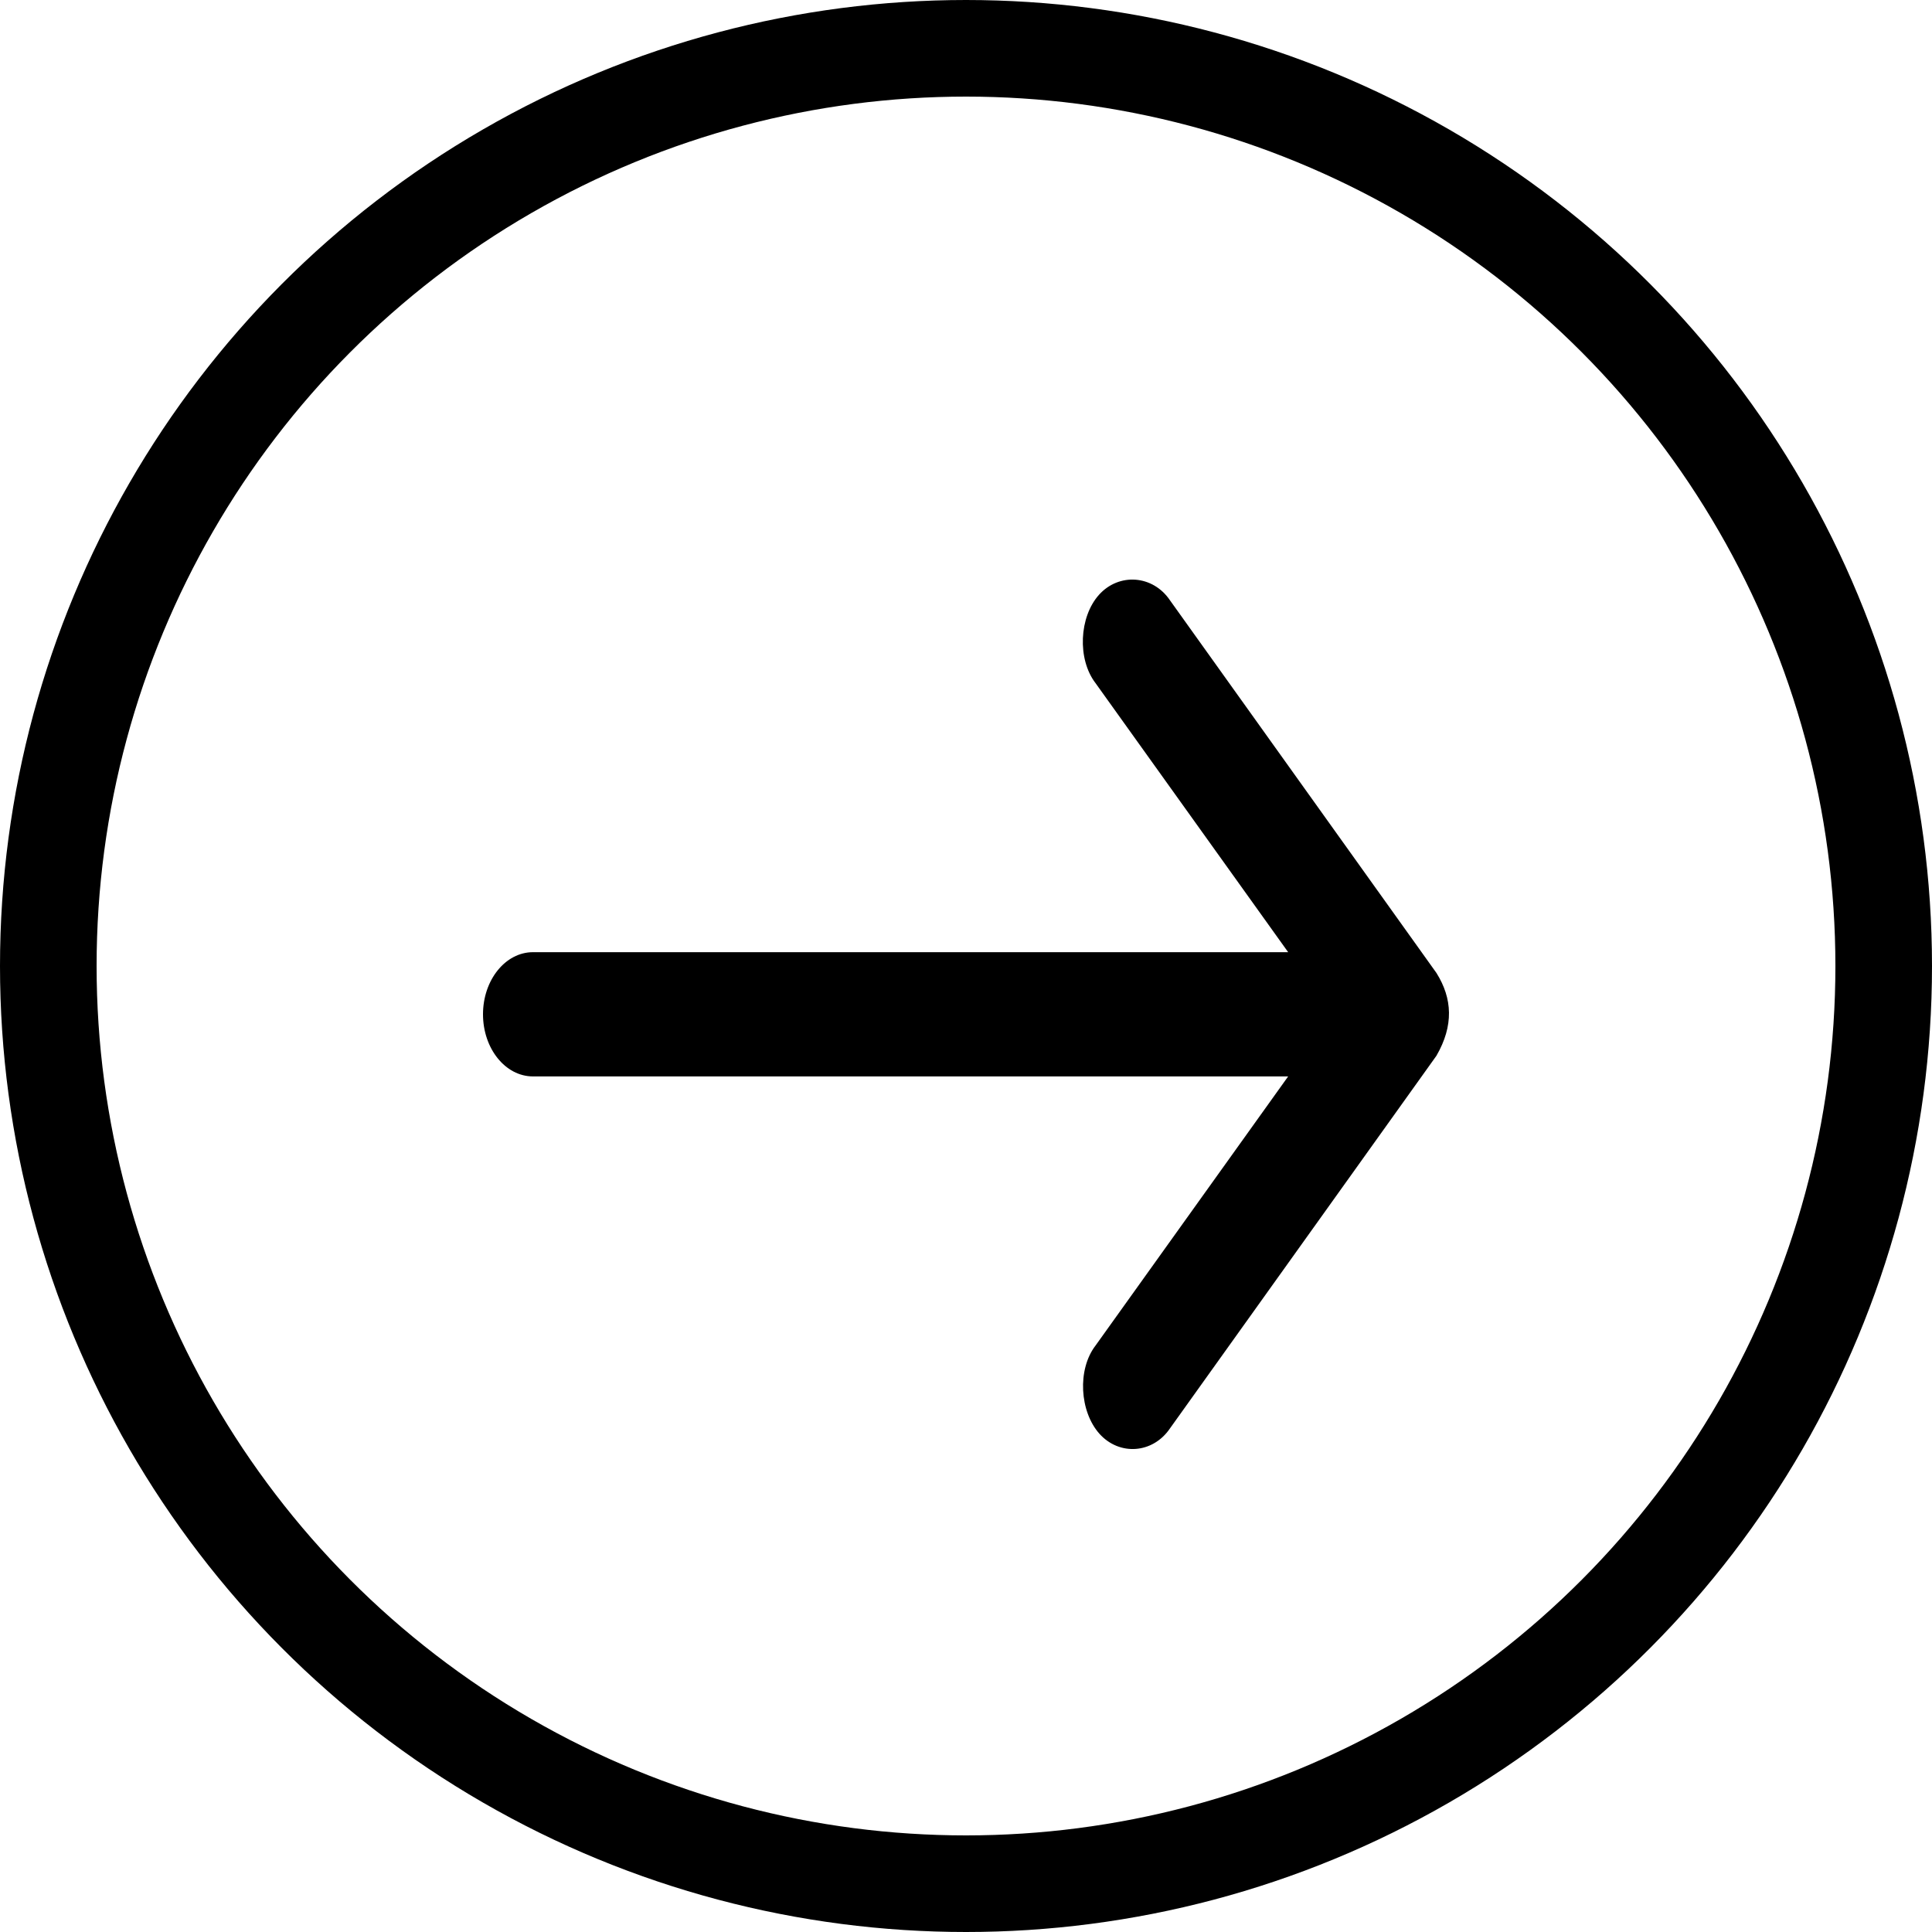<svg xmlns="http://www.w3.org/2000/svg" width="20" height="20" viewBox="0 0 20 20" fill="none">
<path d="M14.87 10.072L12.112 6.215C11.934 5.951 11.583 5.928 11.377 6.157C11.171 6.386 11.15 6.823 11.341 7.072L13.335 9.857L5.517 9.857C5.232 9.857 5 10.145 5 10.5C5 10.855 5.232 11.143 5.517 11.143L13.335 11.143L11.341 13.929C11.15 14.177 11.176 14.613 11.382 14.843C11.588 15.072 11.934 15.049 12.112 14.786L14.87 10.929C15.05 10.617 15.036 10.337 14.87 10.072Z" fill="black"/>
<circle cx="10" cy="10" r="9.5" stroke="black"/>
</svg>